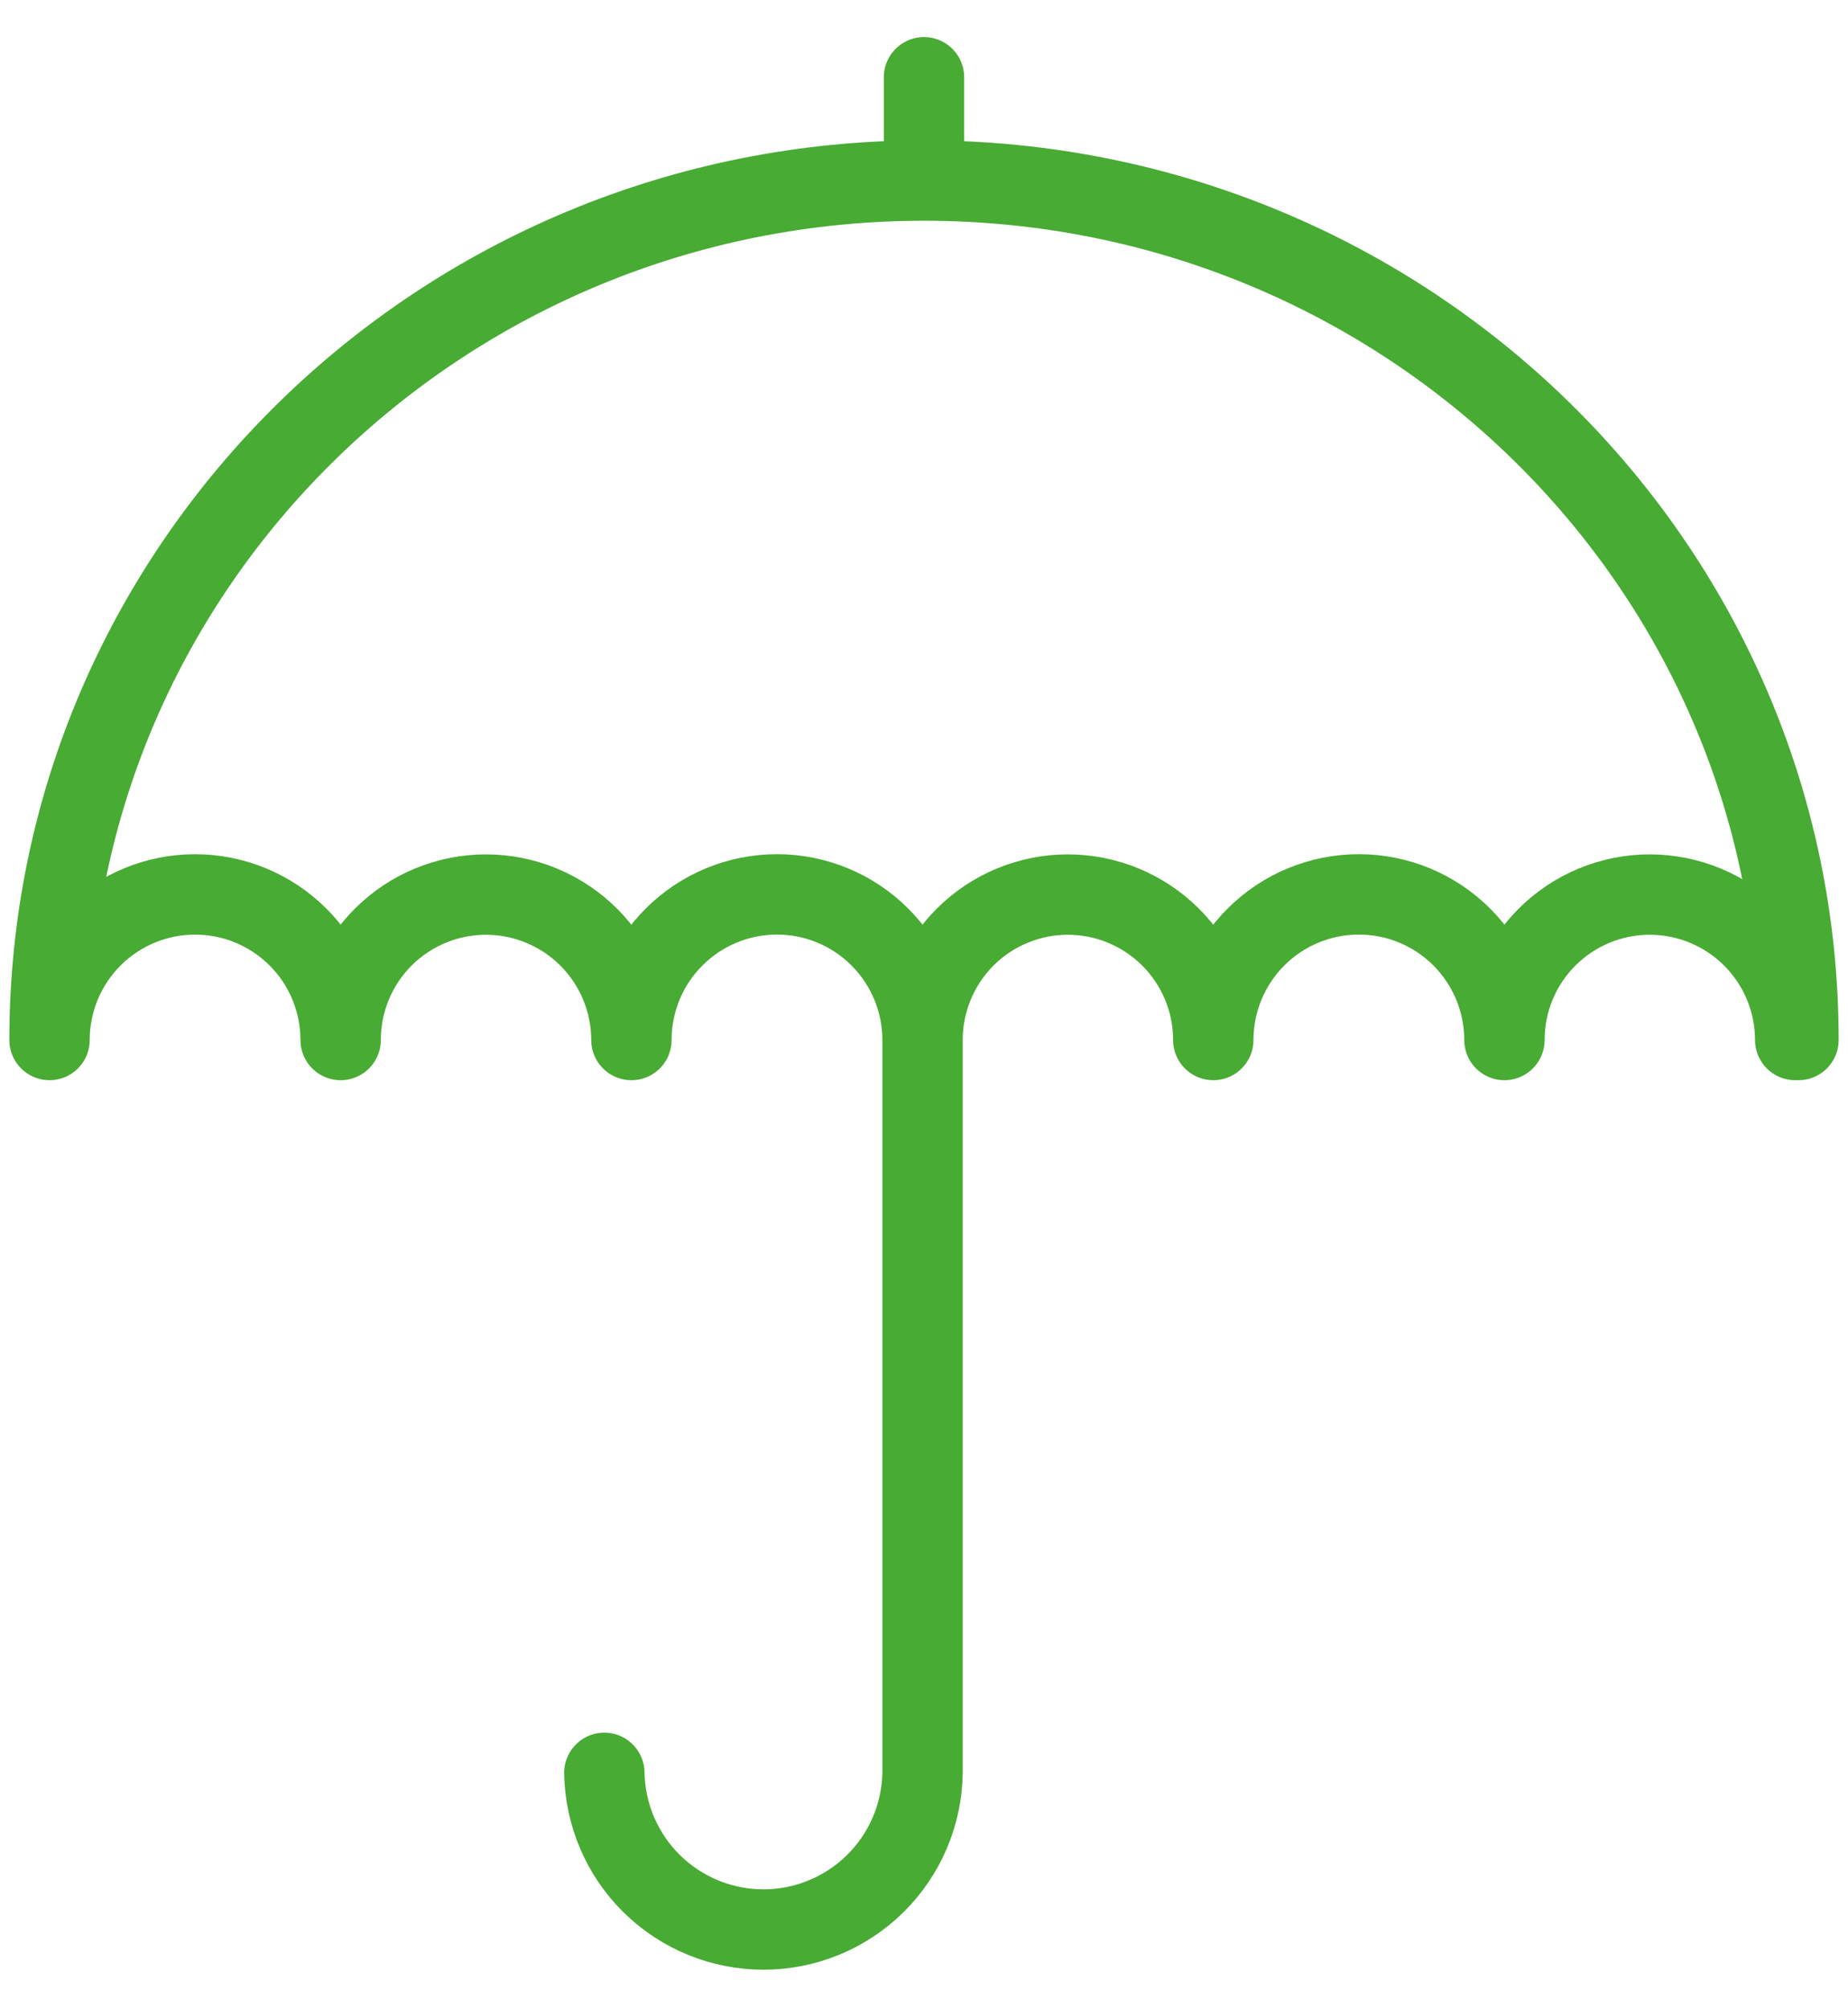 <svg width="46" height="50" viewBox="0 0 46 50" fill="none" xmlns="http://www.w3.org/2000/svg">
<path d="M22.964 25.88C22.963 25.404 23.057 24.934 23.239 24.494C23.421 24.055 23.687 23.656 24.023 23.32C24.359 22.984 24.758 22.717 25.198 22.536C25.637 22.354 26.108 22.26 26.583 22.261C27.542 22.262 28.462 22.644 29.14 23.322C29.819 24.001 30.2 24.92 30.201 25.88C30.201 24.919 30.583 23.997 31.262 23.318C31.942 22.638 32.864 22.256 33.825 22.256C34.786 22.256 35.707 22.638 36.387 23.318C37.066 23.997 37.448 24.919 37.448 25.88C37.448 25.404 37.541 24.934 37.723 24.494C37.905 24.055 38.172 23.656 38.508 23.32C38.844 22.984 39.243 22.717 39.682 22.536C40.121 22.354 40.592 22.26 41.068 22.261C42.027 22.262 42.947 22.644 43.625 23.322C44.303 24.001 44.685 24.92 44.686 25.88H44.767C44.767 14.07 35.027 4.493 23 4.493M22.964 25.88C22.964 24.919 22.582 23.997 21.902 23.318C21.223 22.638 20.301 22.256 19.34 22.256C18.379 22.256 17.457 22.638 16.778 23.318C16.098 23.997 15.717 24.919 15.717 25.88C15.716 24.92 15.334 24.001 14.656 23.322C13.977 22.644 13.058 22.262 12.098 22.261C11.623 22.26 11.152 22.354 10.713 22.536C10.274 22.717 9.875 22.984 9.539 23.32C9.202 23.656 8.936 24.055 8.754 24.494C8.572 24.934 8.479 25.404 8.479 25.88C8.479 24.919 8.097 23.997 7.418 23.318C6.738 22.639 5.817 22.257 4.856 22.257C3.895 22.257 2.974 22.639 2.294 23.318C1.615 23.997 1.233 24.919 1.233 25.88C1.233 14.071 10.983 4.493 23 4.493M22.964 25.88V44.116C22.948 45.156 22.523 46.148 21.782 46.877C21.041 47.606 20.043 48.015 19.004 48.015C17.964 48.015 16.966 47.606 16.225 46.877C15.484 46.148 15.06 45.156 15.043 44.116M23 4.493V1.923" stroke="#48AB33" stroke-width="2" stroke-miterlimit="10" stroke-linecap="round" stroke-linejoin="round"/>
</svg>
